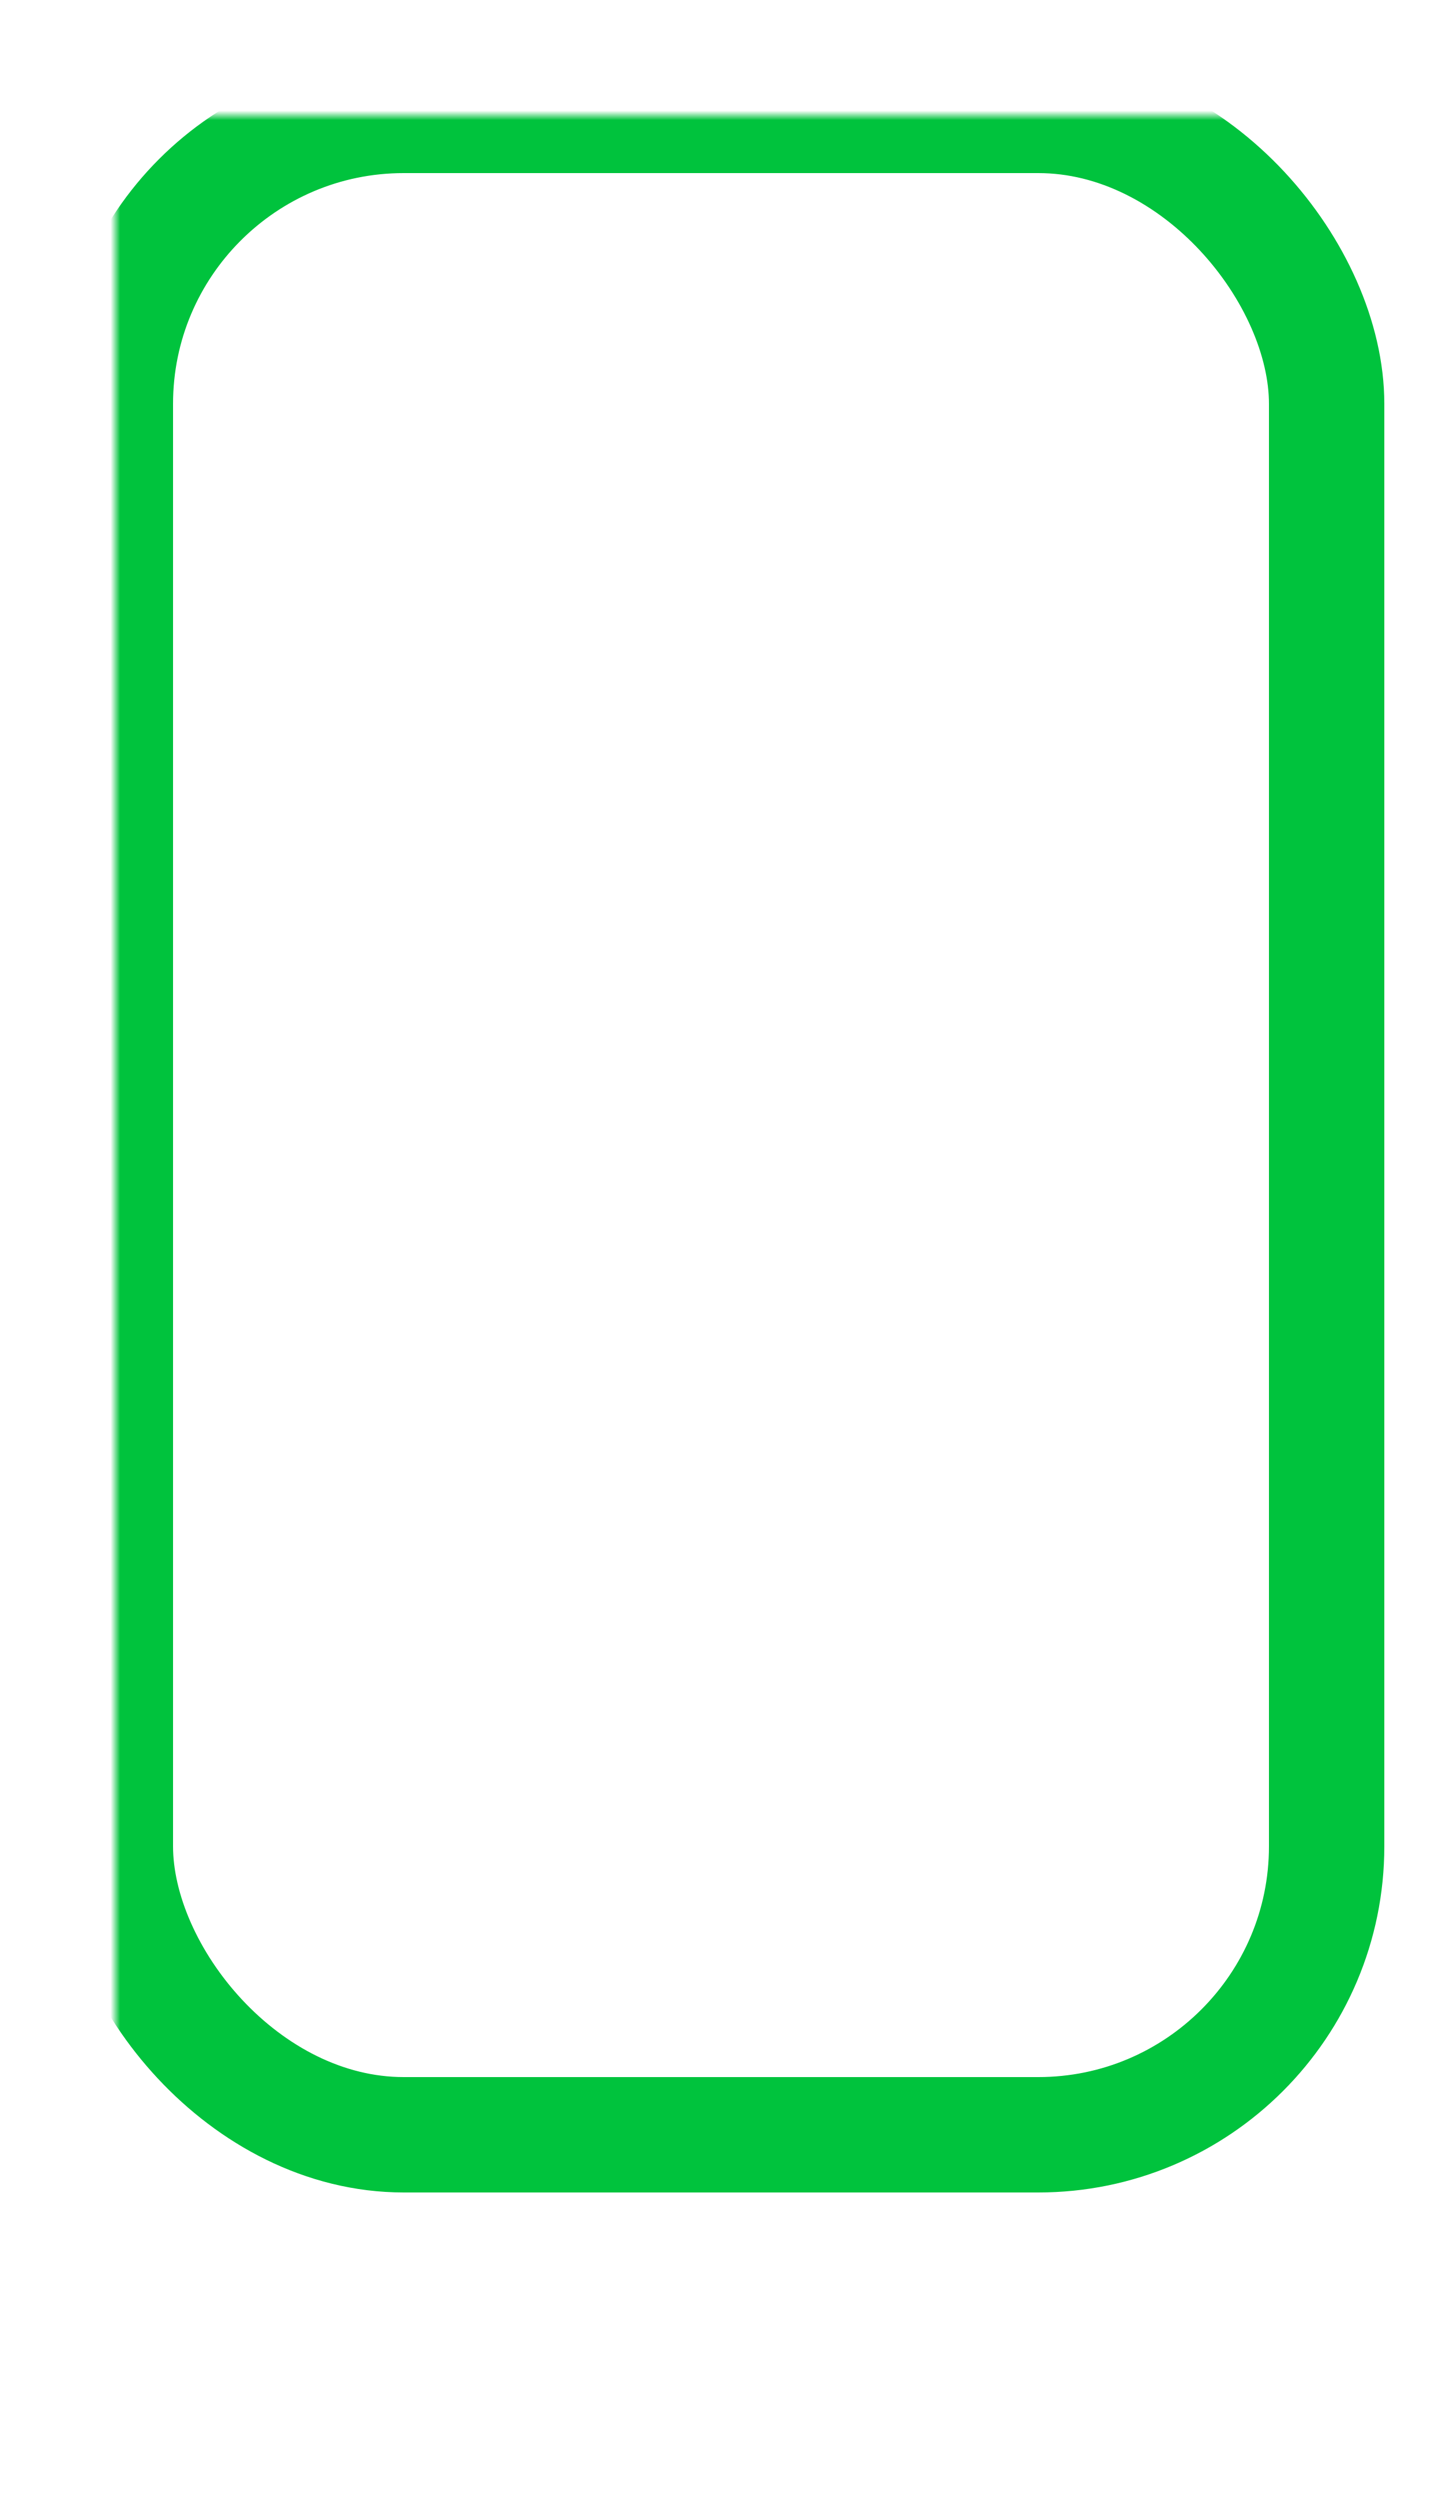 <svg viewBox="0 0 150 260" xmlns="http://www.w3.org/2000/svg" preserveAspectRatio="xMidYMid meet">
    <defs>
        <mask id="mask-gaps">
            <!-- fundo branco = tudo visível -->
            <rect width="150" height="260" fill="white"/>

            <!-- corte na lateral esquerda (meio) -->
            <rect x="-5" y="150" width="40" height="40" fill="black"/>

            <!-- corte na lateral direita (inferior) -->
            <rect x="115" y="70" width="40" height="110" fill="black"/>
        </mask>
    </defs>

    <!-- borda -->
    <rect x="12" y="12" width="126" height="210" rx="30" ry="30"
            fill="none" stroke="#00C33D" stroke-width="12"
            mask="url(#mask-gaps)"/>
</svg>